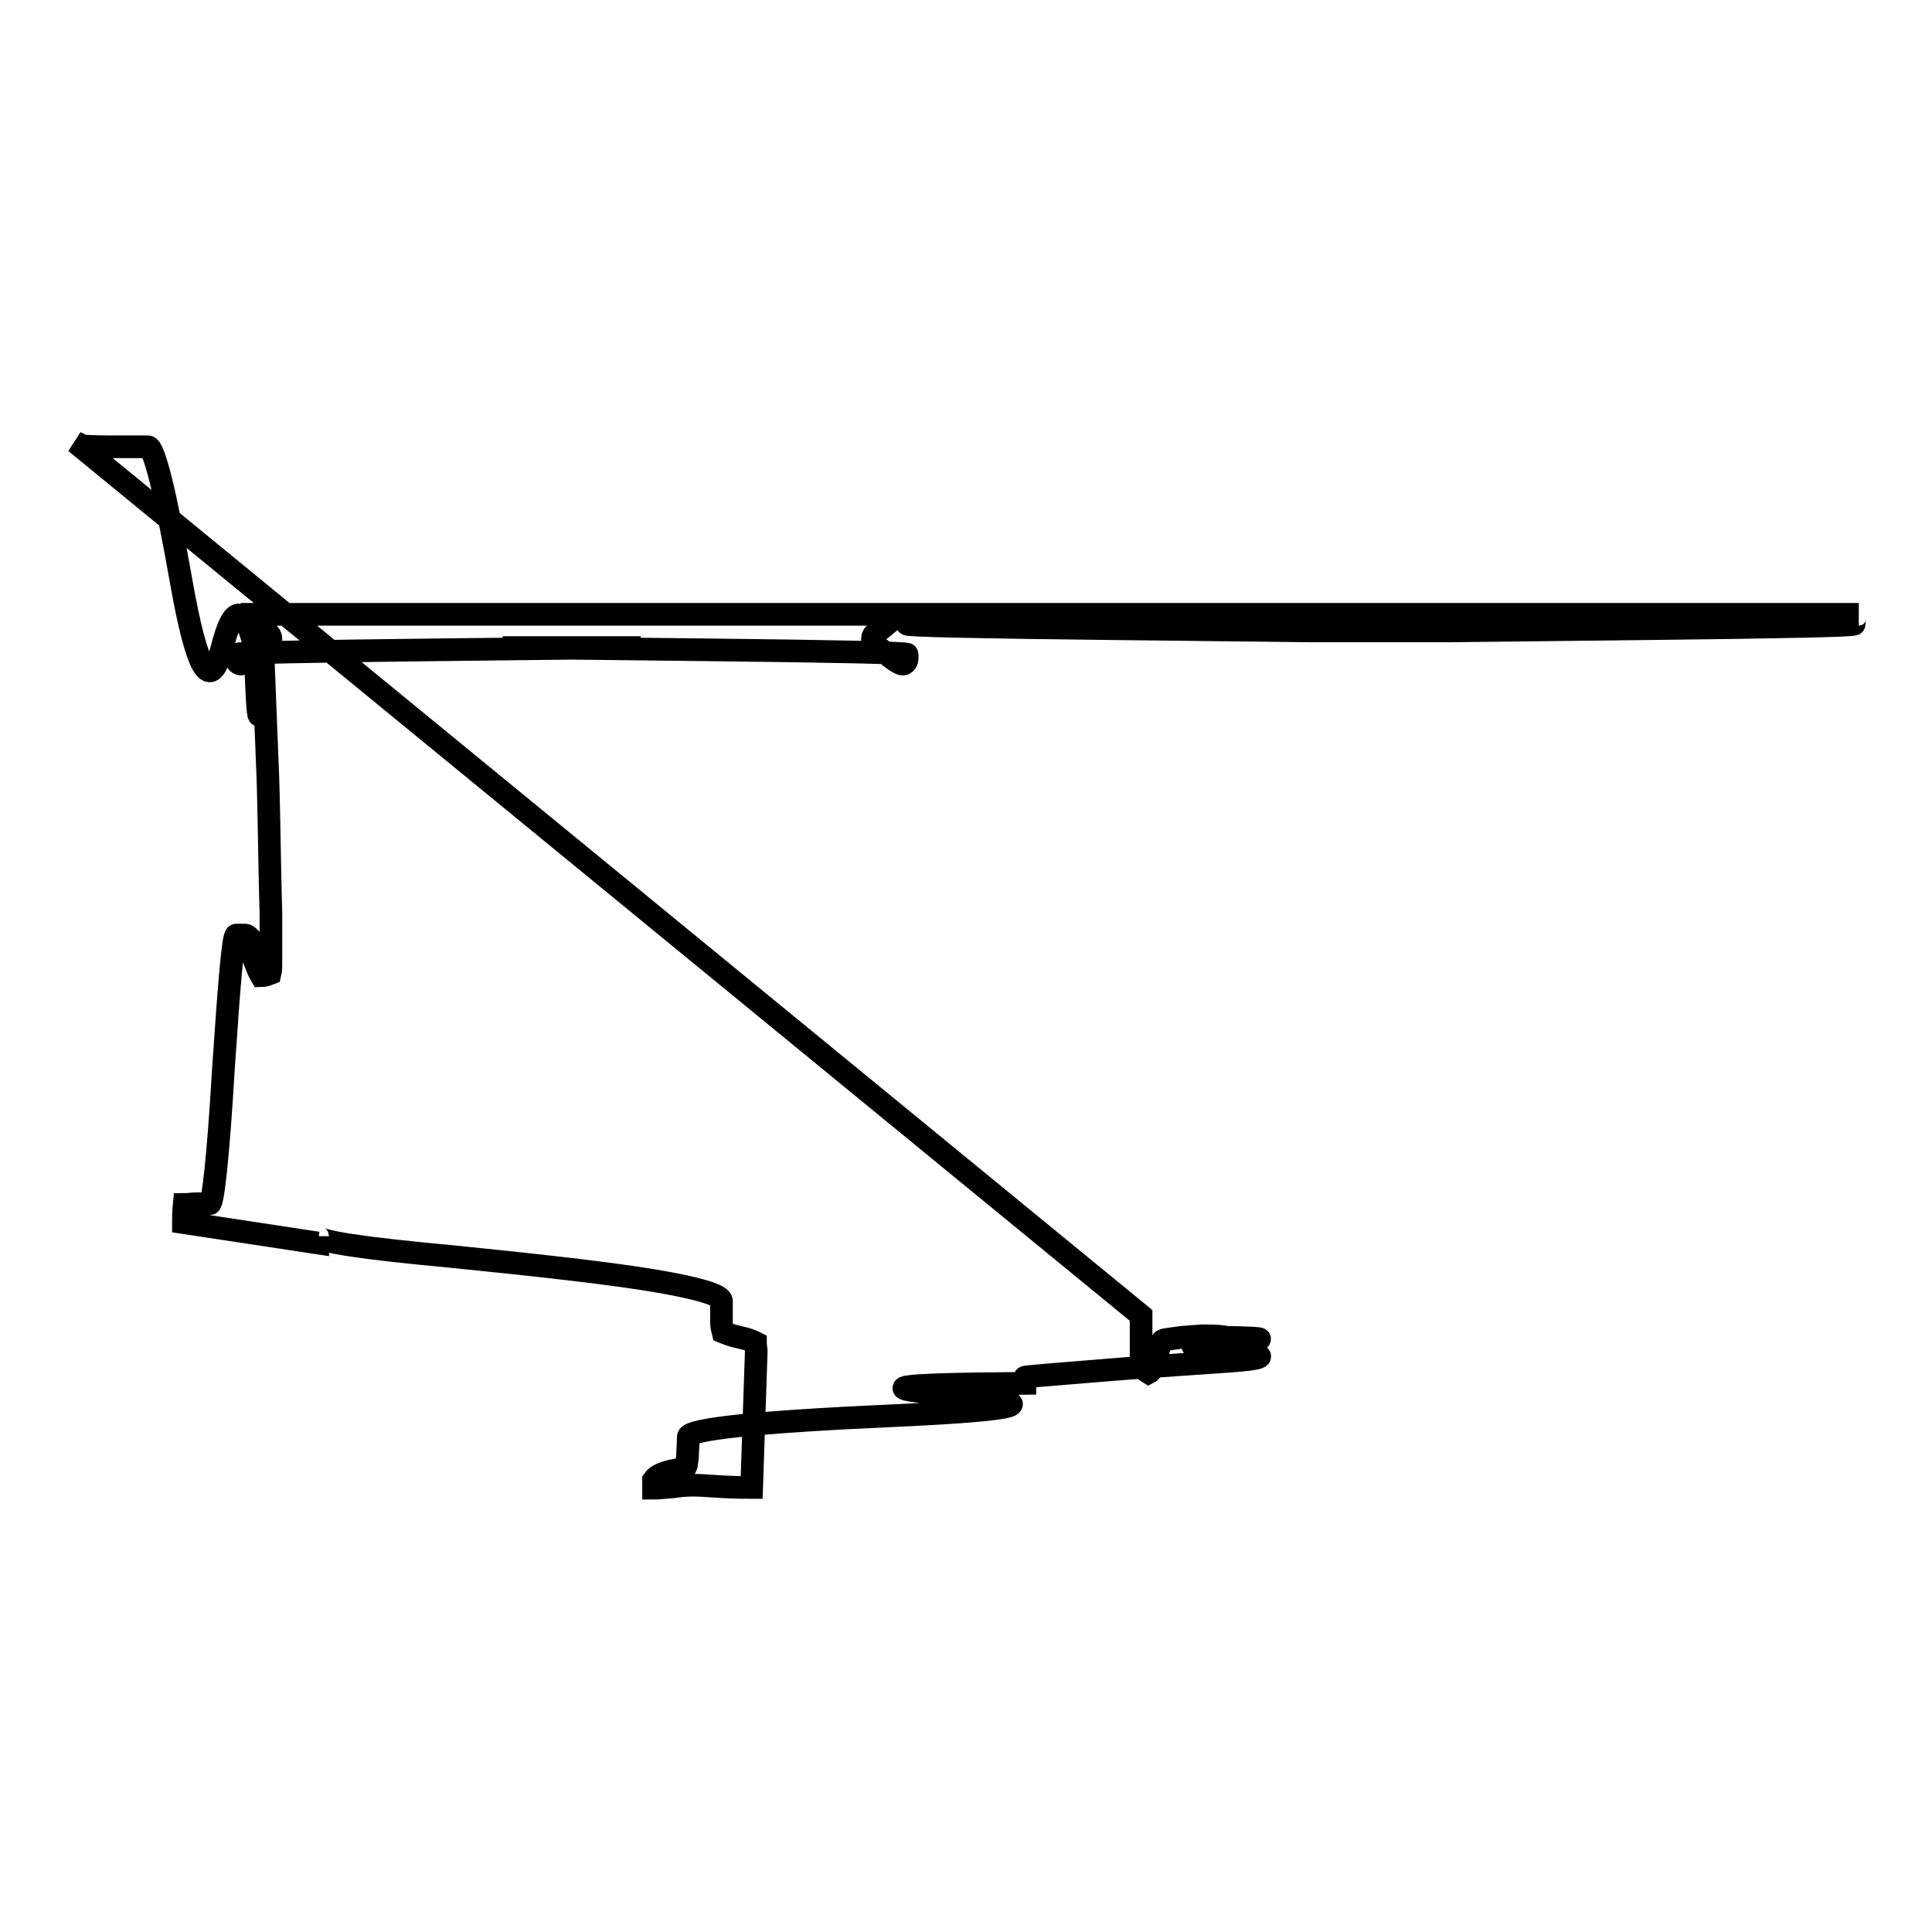 <?xml version="1.0" encoding="utf-8"?>
<!-- Svg Vector Icons : http://www.onlinewebfonts.com/icon -->
<!DOCTYPE svg PUBLIC "-//W3C//DTD SVG 1.1//EN" "http://www.w3.org/Graphics/SVG/1.1/DTD/svg11.dtd">
<svg version="1.1" xmlns="http://www.w3.org/2000/svg" xmlns:xlink="http://www.w3.org/1999/xlink" x="0px" y="0px" viewBox="0 0 256 256" enable-background="new 0 0 256 256" xml:space="preserve">
<g><g><path stroke-width="3" fill-opacity="0" stroke="#000000"  d="M10,58.6l1,0.5c0.1,0,1.4,0.1,3.8,0.1c0.5,0,1.3,0,2.4,0c1,0,1.8,0,2.4,0c0.8,0,2.3,5.9,4.4,17.8c2.1,11.9,3.9,14.9,5.4,8.9c1.5-5.9,3-5.9,4.4,0.1c0.4,11.9,0.7,11.7,1-0.6l0.7,17.8c0,0,0.1,3,0.2,8.9c0.1,5.9,0.2,8.9,0.2,8.9c0,1.3,0,3.3,0,6c0,1,0,1.6-0.1,2c-0.5,0.2-0.9,0.3-1.2,0.3c-0.3-0.5-0.6-1.3-1-2.3c0-0.1-0.1-0.4-0.2-0.8s-0.2-0.9-0.3-1.3c-0.1-0.4-0.1-0.6-0.1-0.7c-0.1-0.1-0.3-0.3-0.5-0.3c0,0-0.5,0-1.2,0c-0.4,0-0.9,5.9-1.7,17.8c-0.7,11.9-1.4,17.8-1.8,17.8s-1,0-1.7,0c-0.6,0-1.2,0.1-1.7,0.1c-0.1,1-0.1,1.8-0.1,2.4l17.8,2.7v-0.9c0,0.7,5.9,1.6,17.8,2.7c11.9,1.2,20.8,2.2,26.8,3.2c5.9,1,8.9,1.9,8.9,2.7c0,0.2,0,0.6,0,1.3s0,1.2,0,1.6s0.1,0.8,0.2,1.2c0.5,0.2,1.2,0.5,2.2,0.7c1,0.2,1.7,0.5,2.1,0.7c0,0.5,0.1,0.8,0.1,0.9c0,0.2,0,0.3,0,0.5l-0.6,17.8c-0.9,0-2.2,0-3.9-0.1c-1.7-0.1-2.9-0.2-3.7-0.2c-0.6,0-1.5,0-2.7,0.2c-1.2,0.1-2.1,0.2-2.7,0.2c0-0.6,0-0.9,0-0.9v-0.2c0.2-0.3,0.6-0.6,1.1-0.8c0.5-0.2,1.1-0.4,1.8-0.5s1.1-0.3,1.4-0.5c0.1-0.2,0.1-0.6,0.2-1.3c0-0.7,0.1-1.6,0.1-2.6s8.9-2,26.8-2.8c17.8-0.8,20.8-1.7,8.9-2.7c-11.9-1-8.9-1.5,8.9-1.6c0-0.1,0-0.2,0-0.4c0-0.2,0-0.3,0-0.4c0-0.1,3-0.3,8.9-0.8s11.9-0.9,17.8-1.3c5.9-0.4,5.9-0.9,0-1.4c-5.9-0.5-6-0.9,0-1.2c5.9-0.3,5.9-0.5-0.1-0.6c-0.1-0.1-1.1-0.2-2.9-0.2c-0.5,0-1.4,0.1-2.9,0.2c-1.4,0.2-2.3,0.3-2.5,0.4c-0.2,0.1-0.4,0.6-0.6,1.3c-0.2,0.7-0.4,1.4-0.6,2c-0.2,0.6-0.5,0.9-0.7,1c-0.5-0.3-0.8-0.6-1-0.8v-6.8L10,58.6z M31.9,81.4c0.1,0,0.4,0.1,0.7,0.3c0.4,0.2,0.7,0.5,1,0.7c0.3,0.3,0.7,0.6,1.1,0.9c0.4,0.3,0.6,0.5,0.7,0.5c0.3,0.2,0.5,0.5,0.5,0.9c0,0.3-0.1,0.6-0.5,0.9c0,0-0.3,0.2-0.7,0.5c-0.4,0.3-0.7,0.6-1.1,0.9c-0.3,0.3-0.7,0.5-1,0.7c-0.4,0.2-0.6,0.3-0.7,0.3s-0.3-0.1-0.4-0.2c-0.1-0.1-0.1-0.3-0.2-0.5c0-0.2,0-0.4,0-0.6c0-0.2,8.9-0.4,26.8-0.6c17.8-0.2,26.8-0.3,26.8-0.3H66.6c0,0,8.9,0.1,26.8,0.3c17.8,0.2,26.8,0.4,26.8,0.6c0,0.2,0,0.4,0,0.6c0,0.2-0.1,0.4-0.2,0.5c-0.1,0.1-0.2,0.2-0.4,0.2c-0.1,0-0.4-0.1-0.7-0.3c-0.4-0.2-0.7-0.5-1-0.7c-0.3-0.3-0.7-0.6-1.1-0.9c-0.4-0.3-0.6-0.5-0.7-0.5c-0.3-0.2-0.5-0.5-0.5-0.9c0-0.3,0.1-0.6,0.5-0.9c0,0,0.3-0.2,0.7-0.5s0.7-0.6,1.1-0.9c0.3-0.3,0.7-0.5,1-0.7c0.4-0.2,0.6-0.3,0.7-0.3c0.1,0,0.3,0.1,0.4,0.2c0.1,0.1,0.1,0.3,0.2,0.5c0,0.2,0,0.4,0,0.6c0,0.2,8.9,0.4,26.8,0.6c17.8,0.2,26.8,0.3,26.8,0.3h18.3c0,0,8.9-0.1,26.8-0.3c17.8-0.2,26.8-0.4,26.8-0.6s0-0.4,0-0.6c0-0.2,0.1-0.4,0.2-0.5c0.1-0.1,0.2-0.2,0.4-0.2H31.9z"/></g></g>
</svg>